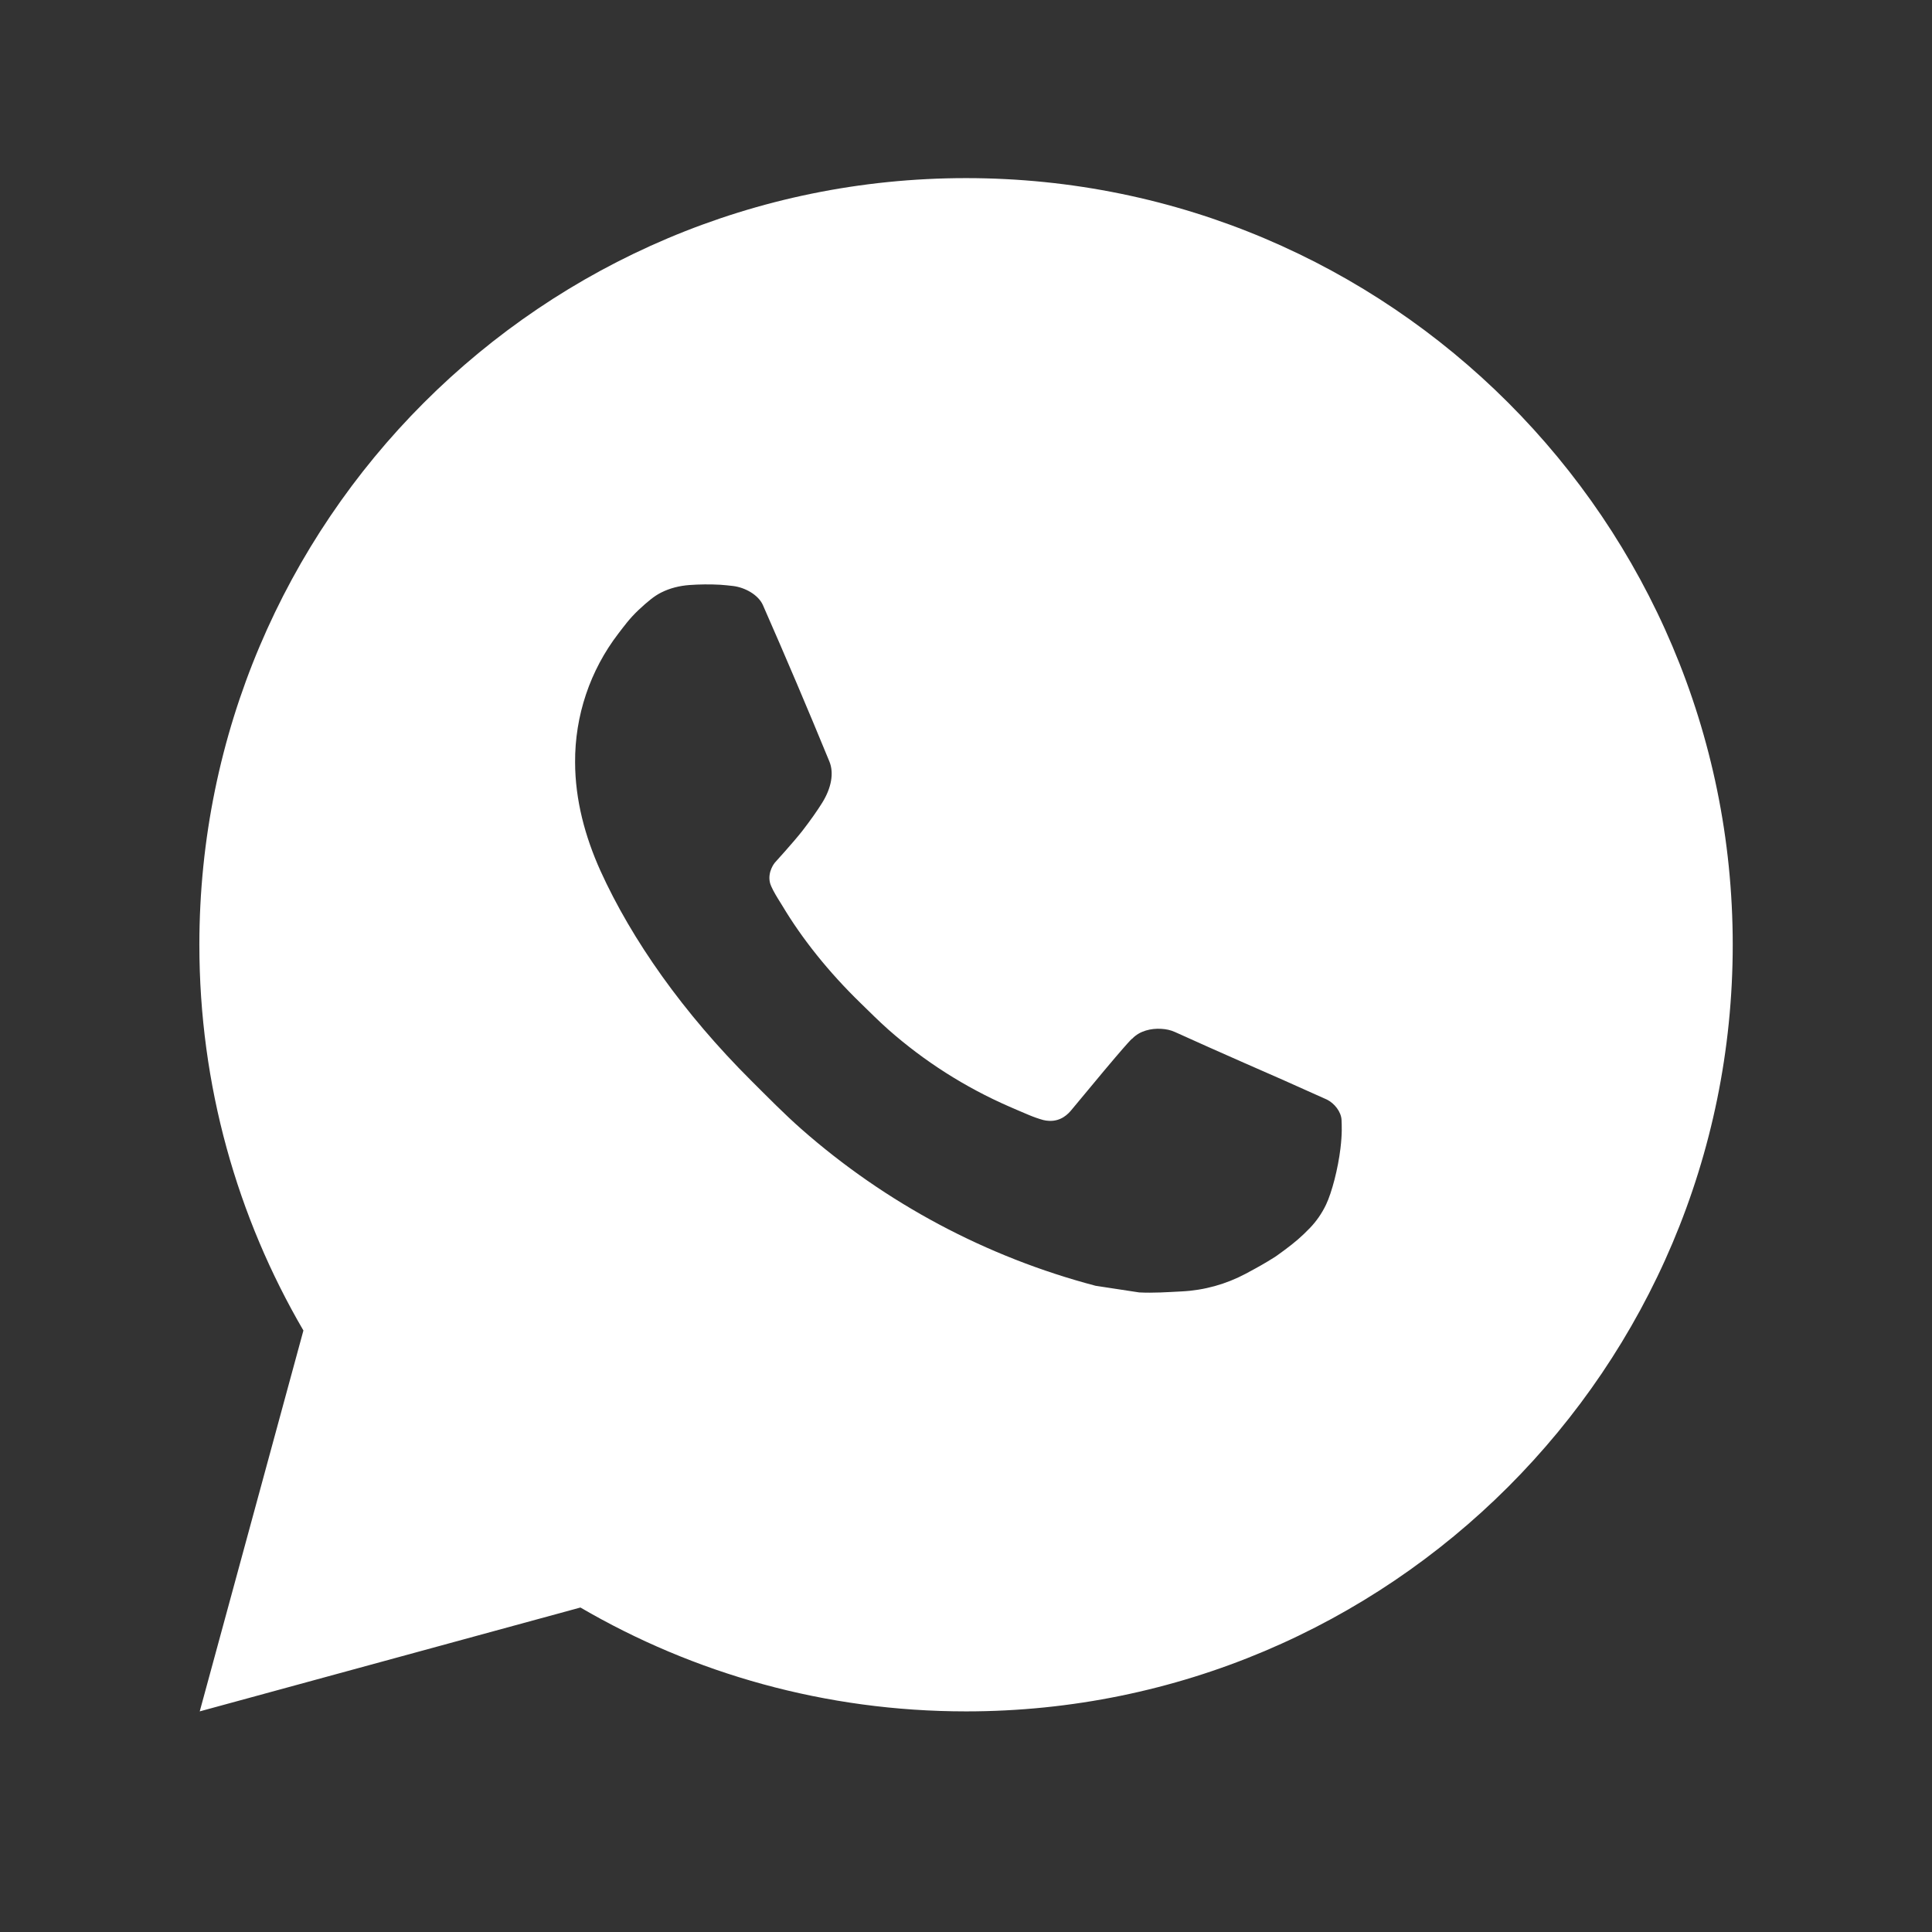 <svg xmlns="http://www.w3.org/2000/svg" width="21" height="21" viewBox="0 0 21 21" fill="none"><rect x="0" y="0" width="21" height="21" fill="#333333" stroke="none"/><path d="M10.501 1.936C15.103 1.936 18.834 5.667 18.834 10.269C18.834 14.871 15.103 18.602 10.501 18.602C8.973 18.602 7.54 18.191 6.309 17.473L2.171 18.602L3.298 14.462C2.579 13.23 2.167 11.798 2.167 10.269C2.167 5.667 5.898 1.936 10.501 1.936ZM7.494 6.359C7.386 6.367 7.28 6.393 7.184 6.442C7.112 6.479 7.045 6.533 6.939 6.632C6.84 6.726 6.782 6.808 6.721 6.887C6.413 7.288 6.248 7.781 6.251 8.286C6.252 8.695 6.359 9.093 6.526 9.464C6.867 10.216 7.427 11.011 8.168 11.749C8.346 11.926 8.521 12.105 8.709 12.271C9.628 13.08 10.724 13.664 11.909 13.976C11.909 13.976 12.376 14.047 12.382 14.048C12.537 14.056 12.691 14.045 12.846 14.037C13.089 14.025 13.326 13.959 13.54 13.845C13.678 13.771 13.743 13.735 13.859 13.662C13.859 13.662 13.895 13.638 13.963 13.587C14.076 13.503 14.145 13.444 14.239 13.347C14.308 13.275 14.367 13.191 14.413 13.095C14.478 12.959 14.544 12.7 14.57 12.484C14.59 12.319 14.584 12.229 14.582 12.174C14.578 12.084 14.504 11.992 14.423 11.952L13.938 11.735C13.938 11.735 13.214 11.419 12.77 11.217C12.724 11.196 12.674 11.186 12.623 11.183C12.512 11.176 12.387 11.205 12.308 11.289C12.304 11.287 12.249 11.335 11.646 12.065C11.613 12.105 11.535 12.191 11.4 12.183C11.38 12.182 11.359 12.179 11.339 12.174C11.285 12.159 11.232 12.14 11.18 12.118C11.077 12.075 11.04 12.058 10.97 12.028C10.489 11.818 10.047 11.536 9.657 11.192C9.553 11.1 9.455 11.001 9.355 10.904C9.005 10.564 8.718 10.203 8.505 9.847C8.493 9.828 8.475 9.8 8.456 9.768C8.421 9.711 8.383 9.644 8.37 9.598C8.339 9.475 8.422 9.377 8.422 9.377C8.422 9.377 8.624 9.155 8.719 9.034C8.809 8.918 8.888 8.805 8.938 8.724C9.036 8.566 9.067 8.403 9.015 8.277C8.781 7.707 8.54 7.14 8.292 6.576C8.242 6.465 8.097 6.384 7.964 6.369C7.919 6.364 7.874 6.359 7.829 6.356C7.717 6.35 7.605 6.351 7.494 6.359Z" fill="white"></path></svg>